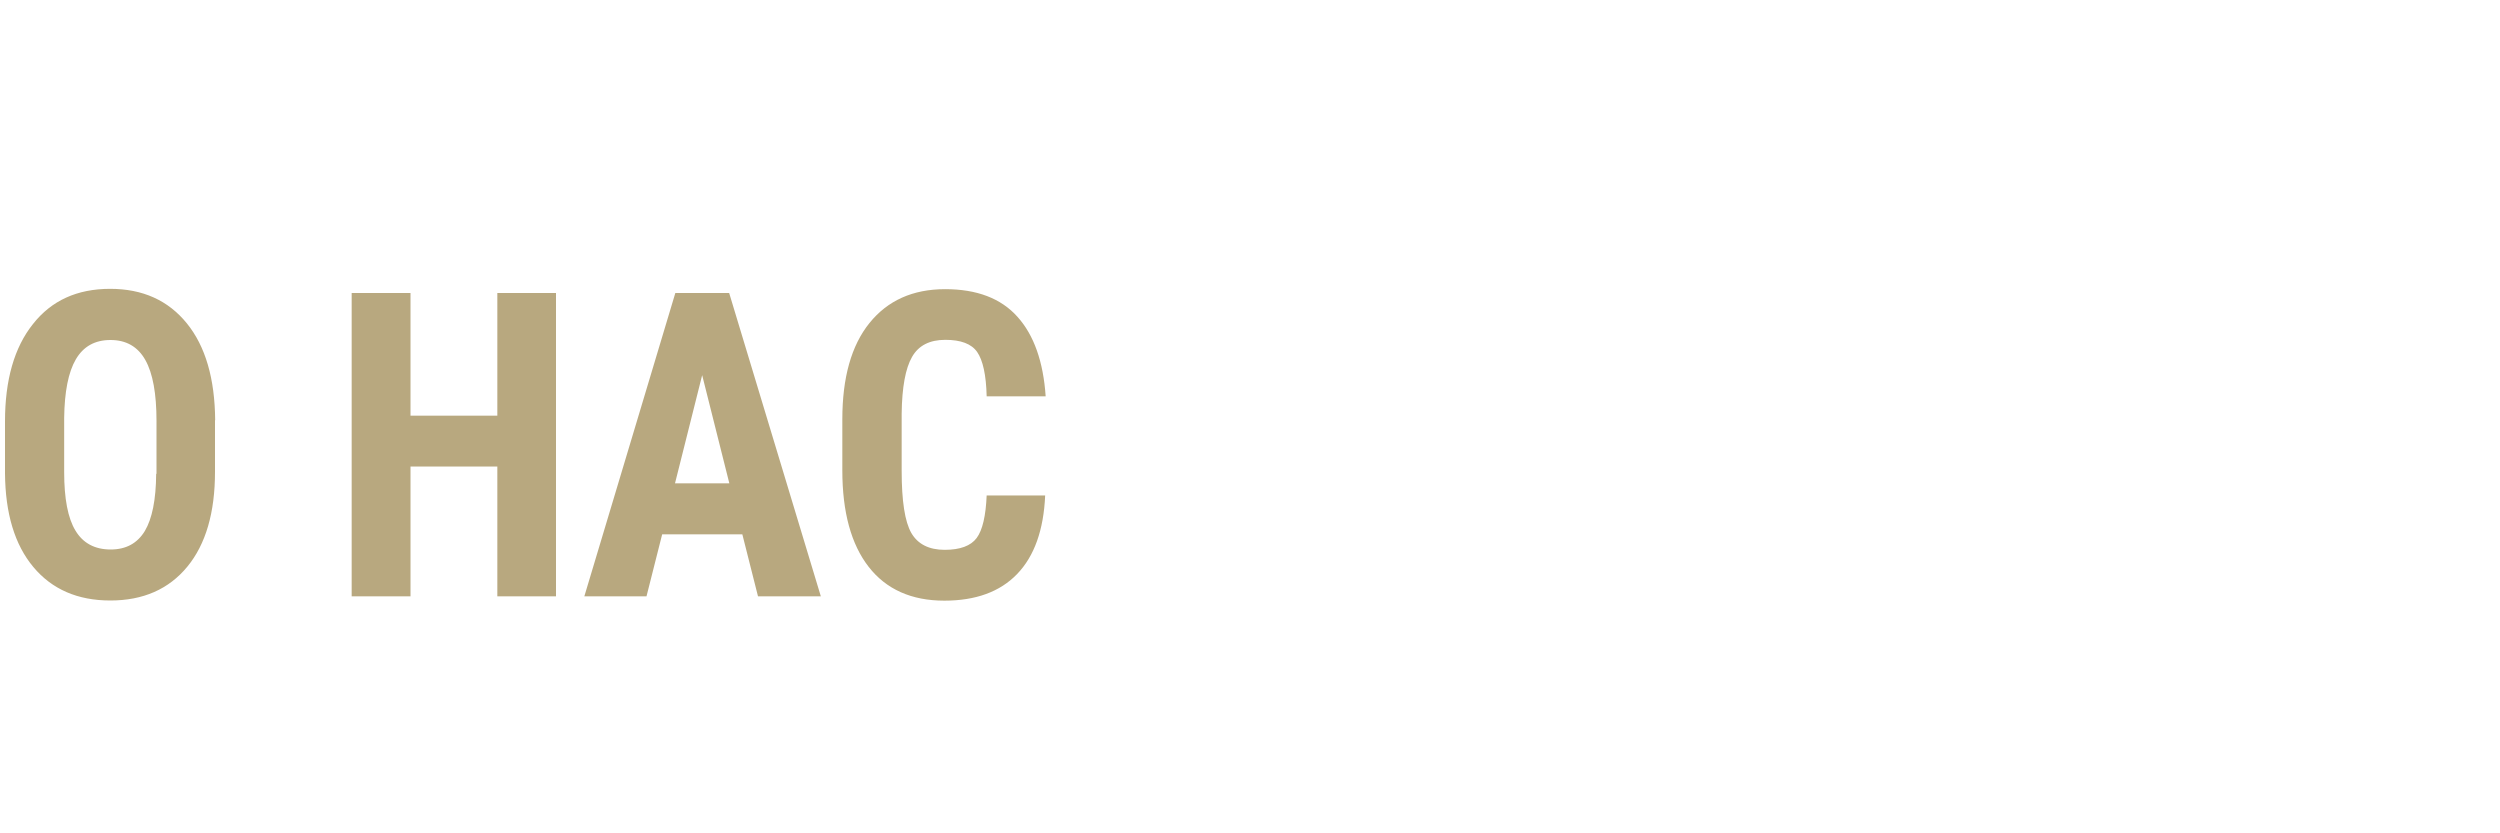 <?xml version="1.0" encoding="utf-8"?>
<!-- Generator: Adobe Illustrator 18.0.0, SVG Export Plug-In . SVG Version: 6.00 Build 0)  -->
<!DOCTYPE svg PUBLIC "-//W3C//DTD SVG 1.1//EN" "http://www.w3.org/Graphics/SVG/1.1/DTD/svg11.dtd">
<svg version="1.1" xmlns="http://www.w3.org/2000/svg" xmlns:xlink="http://www.w3.org/1999/xlink" x="0px" y="0px"
	 viewBox="0 0 1500 500" enable-background="new 0 0 1500 500" xml:space="preserve">
<g id="Портфолио" display="none">
	<g id="Слой_x0020_1" display="inline">
		<path fill="#B8A87F" d="M127,358H92V204H35v154H0V176h127V358z M277,292c0,22-6,38-17,50c-12,12-27,18-46,18c-20,0-35-6-46-18
			c-12-12-18-28-18-50v-51c0-21,6-38,18-50c11-12,26-18,46-18c19,0,34,6,46,18c11,12,17,29,17,50V292z M242,241c0-13-2-23-7-29
			c-5-7-12-10-21-10c-10,0-17,3-21,9c-5,7-7,17-7,30v51c0,13,2,23,7,30c4,6,11,10,21,10c9,0,16-4,21-10c5-7,7-17,7-30V241z M336,292
			v66h-36V176h64c18,0,32,5,42,16c11,11,16,25,16,42c0,18-5,32-16,42c-10,11-24,16-42,16H336z M336,264h28c7,0,13-3,17-8
			c4-6,6-13,6-22c0-8-2-16-6-21c-4-6-10-9-17-9h-28V264z M552,204h-41v154h-35V204h-41v-28h117V204z M665,192c19,0,35,7,47,21
			s18,32,18,55c0,22-6,40-18,53c-12,14-28,20-47,20v24h-35v-24l0,0c-20,0-36-6-48-20c-12-13-18-31-18-53c0-23,6-41,18-55
			s28-21,48-21l0,0v-24h35V192z M630,223c-10,0-17,4-23,11c-6,8-8,19-8,34c0,14,2,24,8,32c6,7,13,11,23,11l0,0V223L630,223z
			 M696,268c0-15-3-26-9-33c-5-8-12-12-21-11h-1v86h1c9,1,16-3,21-10C693,292,696,281,696,268z M875,292c0,22-6,38-18,50
			c-11,12-27,18-46,18s-34-6-46-18c-11-12-17-28-17-50v-51c0-21,6-38,17-50c12-12,27-18,46-18s35,6,46,18c12,12,18,29,18,50V292z
			 M839,241c0-13-2-23-7-29c-5-7-12-10-21-10s-16,3-21,9c-5,7-7,17-7,30v51c0,13,2,23,7,30c5,6,12,10,21,10s16-4,21-10
			c5-7,7-17,7-30V241z M1021,176v182h-35V204h-38v53c0,36-4,62-13,77c-9,16-23,24-41,24h-8v-29h4c9-1,16-6,18-16c3-9,5-28,5-56
			l-1-81H1021z M1139,176h36v182h-36V245h-1l-55,113h-36V176h36v113h1L1139,176z M1324,292c0,22-5,38-17,50s-27,18-46,18
			s-35-6-46-18c-12-12-17-28-17-50v-51c0-21,5-38,17-50c11-12,27-18,46-18s34,6,46,18s17,29,17,50V292z M1289,241c0-13-2-23-7-29
			c-5-7-12-10-21-10c-10,0-17,3-21,9c-5,7-7,17-7,30v51c0,13,2,23,7,30c5,6,12,10,21,10s16-4,21-10c5-7,7-17,7-30V241z"/>
	</g>
</g>
<g id="_x33_D_Каталог" display="none">
	<g id="Слой_x0020_1_1_" display="inline">
		<path fill="#B8A87F" d="M36,251h17c7,0,11-2,14-7c3-4,5-11,5-19c0-7-2-12-5-17c-3-4-7-6-13-6c-5,0-9,2-12,5c-3,4-5,9-5,16H3l-1-1
			c0-14,5-26,15-35c9-9,22-14,36-14c17,0,30,5,40,14c9,9,14,21,14,38c0,8-2,16-6,23s-10,12-18,16c9,4,15,9,20,16c4,8,7,17,7,27
			c0,16-6,29-16,39c-11,9-24,14-41,14c-15,0-27-4-38-13c-10-9-15-22-15-39l1-1h34c0,7,2,13,6,18c3,4,8,7,13,7c6,0,11-3,15-7
			c3-5,5-11,5-19c0-9-2-17-5-21c-4-4-9-7-16-7H36V251z M385,282h-16v76h-35V176h35v74h12l35-74h44l-50,83l54,99h-43L385,282z
			 M558,319h-48l-10,39h-36l51-182h37l51,182h-36L558,319z M517,290h33l-16-64h-1L517,290z M708,204h-41v154h-35V204h-41v-28h117
			V204z M797,319h-48l-9,39h-36l51-182h37l51,182h-36L797,319z M757,290h33l-16-64h-1L757,290z M987,176v182h-36V204h-38v53
			c1,36-4,62-13,77c-9,16-22,24-41,24h-8v-29h4c10-1,16-6,19-16c3-9,4-28,4-56v-81H987z M1137,292c0,22-6,38-18,50
			c-11,12-27,18-46,18s-35-6-46-18s-17-28-17-50v-51c0-21,6-38,17-50s27-18,46-18s34,6,46,18s18,29,18,50V292z M1101,241
			c0-13-2-23-7-29c-5-7-12-10-21-10s-16,3-21,9c-5,7-7,17-7,30v51c0,13,2,23,7,30c5,6,12,10,21,10s16-4,21-10c5-7,7-17,7-30V241z
			 M1262,204h-67v154h-35V176h102V204z M134,358V176h55c19,0,34,7,46,21s18,32,18,54v31c0,22-6,40-18,54c-12,15-27,22-46,22H134z
			 M170,204v125h17c10,0,18-4,23-13c5-8,8-20,8-34v-31c0-14-3-25-8-34s-13-13-23-13H170z"/>
	</g>
</g>
<g id="_x33_D_Модели" display="none">
	<g id="Слой_x0020_1_2_" display="inline">
		<path fill="#B8A87F" d="M36,251h17c7,0,11-2,14-7c3-4,5-11,5-19c0-7-2-12-5-17c-3-4-7-6-13-6c-5,0-9,2-12,5c-3,4-5,9-5,16H3l-1-1
			c0-14,5-26,15-35c9-9,22-14,36-14c17,0,30,5,40,14c9,9,14,21,14,38c0,8-2,16-6,23s-10,12-18,16c9,4,15,9,20,16c4,8,7,17,7,27
			c0,16-6,29-16,39c-11,9-24,14-41,14c-15,0-27-4-38-13c-10-9-15-22-15-39l1-1h34c0,7,2,13,6,18c3,4,8,7,13,7c6,0,11-3,15-7
			c3-5,5-11,5-19c0-9-2-17-5-21c-4-4-9-7-16-7H36V251z M134,358V176h55c19,0,34,7,46,21s18,32,18,54v31c0,22-6,40-18,54
			c-12,15-27,22-46,22H134z M170,204v125h17c10,0,18-4,23-13c5-8,8-20,8-34v-31c0-14-3-25-8-34s-13-13-23-13H170z M379,176l33,133h1
			l33-133h46v182h-35v-53l2-71l0,0l-35,124h-24l-34-123h-1l4,70v53h-36V176H379z M641,292c0,22-6,38-17,50c-12,12-27,18-46,18
			c-20,0-35-6-46-18c-12-12-18-28-18-50v-51c0-21,6-38,18-50c11-12,26-18,45-18c20,0,35,6,47,18c11,12,17,29,17,50V292z M606,241
			c0-13-3-23-7-29c-5-7-12-10-22-10c-9,0-16,3-20,9c-5,7-7,17-7,30v51c0,13,2,23,7,30c4,6,11,10,21,10c9,0,16-4,21-10c4-7,7-17,7-30
			V241z M805,402h-32v-44h-88v44h-33l-3-73h12c5-5,10-13,14-25c3-12,6-31,6-55l5-73h104v153h18L805,402z M717,249c-1,19-3,35-6,48
			s-7,23-12,32h56V204h-35L717,249z M922,278h-61v51h71v29H825V176h107v28h-71v45h61V278z M1078,176v182h-35V204h-38v53
			c0,36-4,62-13,77c-9,16-23,24-41,24h-8v-29h4c9-1,16-6,19-16c3-9,4-28,4-56l-1-81H1078z M1196,176h36v182h-36V245l0,0l-56,113h-35
			V176h35v113h1L1196,176z"/>
	</g>
</g>
<g id="Услуги" display="none">
	<g display="inline">
		<path fill="#B8A87F" d="M726.4,296.4V175.8h-35.4v182h35.4l51.5-120.5v120.5h35.3v-182h-35.3L726.4,296.4z M670.5,175.8h-98.1v182
			h35.3V206.4h62.8V175.8z M465.9,175.8H428L478,306.2l-1.7,6.6c-1.7,7.3-3.7,11.9-5.9,14c-2.3,2.1-5.7,3.1-10.1,3.1
			c-4.4,0-7-0.2-7.8-0.5l0.6,30.5l8.4,0.5h3.8c8.8-0.3,16.3-3.1,22.6-8.5c6.3-5.4,12.1-15.4,17.6-29.9l47.9-146.2h-37.9l-23.5,80.9
			L465.9,175.8z M306.6,175.8l-2.3,87.6c-0.8,23.2-2.8,39.3-6.1,48.4s-8.5,14.1-15.9,15.1l-4.1,0.4v30.5h8.6
			c11.8-0.1,21.3-3,28.3-8.9c7-5.8,12.3-15,16-27.4c3.6-12.5,5.9-29.3,6.9-50.6l2.4-64.5h32.4v151.4h35.4v-182H306.6z M228.6,297.2
			c-0.5,12.3-2.5,20.9-6,25.6c-3.5,4.7-9.9,7.1-19.2,7.1c-9.4,0-16.1-3.4-20-10.1c-3.9-6.8-5.8-19.2-5.8-37.3v-34.4
			c0.2-15.8,2.3-27.1,6.2-33.9c3.9-6.9,10.6-10.3,20-10.3c9.3,0,15.7,2.4,19.1,7.3s5.4,13.7,5.7,26.6h35.4
			c-1.4-20.7-7-36.7-16.9-47.7c-9.9-11.1-24.4-16.6-43.4-16.6c-19.4,0-34.5,6.8-45.4,20.3c-10.9,13.5-16.3,32.8-16.3,57.8v30.6
			c0,25.1,5.3,44.4,15.8,57.9c10.5,13.5,25.7,20.3,45.4,20.3c18.8,0,33.4-5.3,43.7-16c10.3-10.7,15.9-26.4,16.8-47.1H228.6z
			 M39.2,175.8H1.4l49.9,130.4l-1.7,6.6c-1.7,7.3-3.7,11.9-5.9,14c-2.3,2.1-5.7,3.1-10.1,3.1c-4.4,0-7-0.2-7.8-0.5l0.6,30.5l8.4,0.5
			h3.8c8.8-0.3,16.3-3.1,22.6-8.5c6.3-5.4,12.1-15.4,17.6-29.9l47.9-146.2H88.8l-23.5,80.9L39.2,175.8z"/>
	</g>
</g>
<g id="Заказ_3D" display="none">
	<g display="inline">
		<path fill="#B8A87F" d="M933.8,206.4c11,0.3,18.7,3.9,23.3,10.6c4.6,6.7,6.8,18.6,6.8,35.6v31.6c-0.2,15.8-2.8,27-7.6,33.4
			c-4.8,6.5-13.1,9.7-24.8,9.7h-10.6V206.4H933.8z M930.9,357.8c21.3,0,38-6.8,50.1-20.4c12.1-13.6,18.2-32.4,18.2-56.3v-29.5
			c-0.2-23.5-6.4-42-18.5-55.5c-12.1-13.5-28.4-20.3-48.8-20.3h-46.2v182H930.9z M788.9,279.2h16.7c13.4,0.1,20,9.1,20,27
			c0,7.5-1.7,13.5-5.1,18c-3.4,4.5-8,6.7-13.9,6.7c-5,0-9.2-2.2-12.5-6.6c-3.3-4.4-4.9-9.9-4.9-16.4h-34c0,15.7,4.7,28.3,14,37.9
			c9.3,9.6,21.5,14.4,36.4,14.4c16.1,0,29.1-4.9,39-14.6c9.9-9.8,14.8-22.7,14.8-38.9c0-10-2-18.7-6.1-26
			c-4-7.3-10.2-12.8-18.4-16.5c6.7-3.8,12.1-9.1,16.3-16.2c4.1-7,6.2-14.7,6.2-22.9c0-16.1-4.6-28.7-13.7-38s-21.7-13.9-37.8-13.9
			c-9.2,0-17.6,2.1-25.1,6.4s-13.4,10.1-17.6,17.7c-4.2,7.5-6.3,16.1-6.3,25.6h34c0-5.8,1.5-10.7,4.5-14.5c3-3.8,6.9-5.8,11.6-5.8
			c5,0,9.1,2,12.1,6.1c3,4,4.5,9.7,4.5,16.9c0,7.6-1.5,13.6-4.4,18.2c-2.9,4.5-7.5,6.8-13.7,6.8h-16.4V279.2z M623.7,250.2h-18v29.6
			h17.9c6.6,0,11.6,2,15,6.1c3.4,4.1,5.2,10.8,5.2,20.3c0,7-2,12.7-6,17.1c-4,4.4-9.4,6.6-16.1,6.6c-6,0-10.9-2.2-14.6-6.6
			c-3.8-4.4-5.6-9.8-5.6-16h-35.4c0,10.9,2.4,20.3,7.1,28.2c4.8,7.9,11.4,14,19.9,18.3c8.5,4.3,18.1,6.4,28.6,6.4
			c17.4,0,31.3-4.8,41.8-14.4c10.5-9.6,15.7-22.6,15.7-39c0-10.6-2.2-19.4-6.5-26.6s-10.5-12.4-18.5-15.9c7-4,12.6-9.4,16.6-16.3
			c4-6.9,6.1-14.5,6.1-22.8c0-16.4-4.9-29.1-14.6-38.2c-9.7-9-23.3-13.6-40.6-13.6c-9.8,0-18.9,2.2-27.1,6.5
			c-8.2,4.3-14.7,10.4-19.4,18.3c-4.7,7.9-7,16.9-7,26.9h35.3c0-6.4,1.7-11.6,5.1-15.4c3.4-3.9,7.8-5.8,13.1-5.8
			c6.1,0,10.9,2,14.5,6c3.6,4,5.3,9.3,5.3,16C641.4,242,635.5,250.1,623.7,250.2z M483.9,225.1l16.3,64.9h-32.7L483.9,225.1z
			 M517.4,357.8h37.7l-55-182h-32.3l-54.6,182h37.3l9.4-37.2h48.1L517.4,357.8z M369.5,357.8h42L364,260.6l42.7-84.7h-43l-30.4,72.7
			h-11.9v-72.7h-35.3v182h35.3v-74.2h15.4L369.5,357.8z M198.5,225.1l16.3,64.9h-32.7L198.5,225.1z M232,357.8h37.7l-55-182h-32.3
			l-54.6,182h37.3l9.4-37.2h48.1L232,357.8z M58.3,250.2h-18v29.6h17.9c6.6,0,11.6,2,15,6.1c3.4,4.1,5.2,10.8,5.2,20.3
			c0,7-2,12.7-6,17.1c-4,4.4-9.4,6.6-16.1,6.6c-6,0-10.9-2.2-14.6-6.6c-3.8-4.4-5.6-9.8-5.6-16H0.5c0,10.9,2.4,20.3,7.1,28.2
			c4.8,7.9,11.4,14,19.9,18.3c8.5,4.3,18.1,6.4,28.6,6.4c17.4,0,31.3-4.8,41.8-14.4c10.5-9.6,15.7-22.6,15.7-39
			c0-10.6-2.2-19.4-6.5-26.6s-10.5-12.4-18.5-15.9c7-4,12.6-9.4,16.6-16.3c4-6.9,6.1-14.5,6.1-22.8c0-16.4-4.9-29.1-14.6-38.2
			c-9.7-9-23.3-13.6-40.6-13.6c-9.8,0-18.9,2.2-27.1,6.5c-8.2,4.3-14.7,10.4-19.4,18.3c-4.7,7.9-7,16.9-7,26.9H38
			c0-6.4,1.7-11.6,5.1-15.4c3.4-3.9,7.8-5.8,13.1-5.8c6.1,0,10.9,2,14.5,6c3.6,4,5.3,9.3,5.3,16C76,242,70.1,250.1,58.3,250.2z"/>
	</g>
</g>
<g id="О_Нас">
	<g>
		<path fill="#B8A87F" d="M592,297.2c-0.5,12.3-2.5,20.9-6,25.6c-3.5,4.7-9.9,7.1-19.2,7.1c-9.4,0-16.1-3.4-20-10.1
			c-3.9-6.8-5.8-19.2-5.8-37.3v-34.4c0.2-15.8,2.3-27.1,6.2-33.9c3.9-6.9,10.6-10.3,20-10.3c9.3,0,15.7,2.4,19.1,7.3
			s5.4,13.7,5.7,26.6h35.4c-1.4-20.7-7-36.7-16.9-47.7c-9.9-11.1-24.4-16.6-43.4-16.6c-19.4,0-34.5,6.8-45.4,20.3
			c-10.9,13.5-16.3,32.8-16.3,57.8v30.6c0,25.1,5.3,44.4,15.8,57.9c10.5,13.5,25.7,20.3,45.4,20.3c18.8,0,33.4-5.3,43.7-16
			c10.3-10.7,15.9-26.4,16.8-47.1H592z M421.3,225.1l16.3,64.9H405L421.3,225.1z M454.8,357.8h37.7l-55-182h-32.3l-54.6,182h37.3
			l9.4-37.2h48.1L454.8,357.8z M333.6,175.8h-35.2v73.6h-52.1v-73.6h-35.3v182h35.3v-77.9h52.1v77.9h35.2V175.8z M93.7,284.3
			c-0.1,15.5-2.4,26.9-6.8,34.3c-4.5,7.4-11.3,11.1-20.5,11.1c-9.5,0-16.6-3.8-21.1-11.3c-4.6-7.5-6.8-19.3-6.8-35.2v-32.4
			c0.2-15.8,2.5-27.5,7-35.2c4.5-7.7,11.4-11.6,20.8-11.6c9.4,0,16.4,4,20.9,12c4.5,8,6.7,20.2,6.7,36.6V284.3z M129.1,252.1
			c-0.2-24.9-5.8-44.3-17-58.1c-11.2-13.8-26.5-20.7-46-20.7c-19.8,0-35.2,7-46.3,21.1C8.6,208.4,3,227.9,3,252.9v31.1
			c0.2,24.1,5.8,42.8,17,56.2c11.2,13.4,26.6,20.1,46.2,20.1c19.7,0,35.1-6.8,46.2-20.3c11.1-13.5,16.6-32.5,16.6-56.9V252.1z"/>
	</g>
</g>
<g id="Контакты" display="none">
	<g display="inline">
		<path fill="#B8A87F" d="M1049.8,271.7c6.9,0.1,12.3,2.6,16.1,7.6c3.9,5,5.8,11.4,5.8,19.3c0,8.4-2,15.3-5.9,20.7
			s-9.4,8.1-16.3,8.1h-21.4v-55.6H1049.8z M1151.5,175.8h-35.3v182h35.3V175.8z M1028.2,175.8h-35.4v182h58.2
			c16.9-0.3,30.5-5.9,40.7-16.7c10.2-10.8,15.4-24.9,15.4-42.3c0-17.5-5.2-31.5-15.7-41.9c-10.5-10.5-24.6-15.7-42.3-15.7h-20.9
			V175.8z M972.1,175.8H851v30.6h42.5v151.4h35.4V206.4h43.2V175.8z M803.8,357.8h42l-47.5-97.2l42.7-84.7h-43l-30.4,72.7h-11.9
			v-72.7h-35.3v182h35.3v-74.2h15.4L803.8,357.8z M632.8,225.1l16.3,64.9h-32.7L632.8,225.1z M666.3,357.8H704l-55-182h-32.3
			l-54.6,182h37.3l9.4-37.2h48.1L666.3,357.8z M553.2,175.8H432v30.6h42.5v151.4H510V206.4h43.2V175.8z M411.6,175.8h-35.2v73.6
			h-52.1v-73.6h-35.3v182h35.3v-77.9h52.1v77.9h35.2V175.8z M228.3,284.3c-0.1,15.5-2.4,26.9-6.8,34.3c-4.5,7.4-11.3,11.1-20.5,11.1
			c-9.5,0-16.6-3.8-21.1-11.3c-4.6-7.5-6.8-19.3-6.8-35.2v-32.4c0.2-15.8,2.5-27.5,7-35.2c4.5-7.7,11.4-11.6,20.8-11.6
			c9.4,0,16.4,4,20.9,12c4.5,8,6.7,20.2,6.7,36.6V284.3z M263.7,252.1c-0.2-24.9-5.8-44.3-17-58.1c-11.2-13.8-26.5-20.7-46-20.7
			c-19.8,0-35.2,7-46.3,21.1c-11.1,14-16.7,33.6-16.7,58.6v31.1c0.2,24.1,5.8,42.8,17,56.2c11.2,13.4,26.6,20.1,46.2,20.1
			c19.7,0,35.1-6.8,46.2-20.3c11.1-13.5,16.6-32.5,16.6-56.9V252.1z M85.6,357.8h42l-47.5-97.2l42.7-84.7h-43l-30.4,72.7H37.6v-72.7
			H2.3v182h35.3v-74.2h15.4L85.6,357.8z"/>
	</g>
</g>
</svg>
